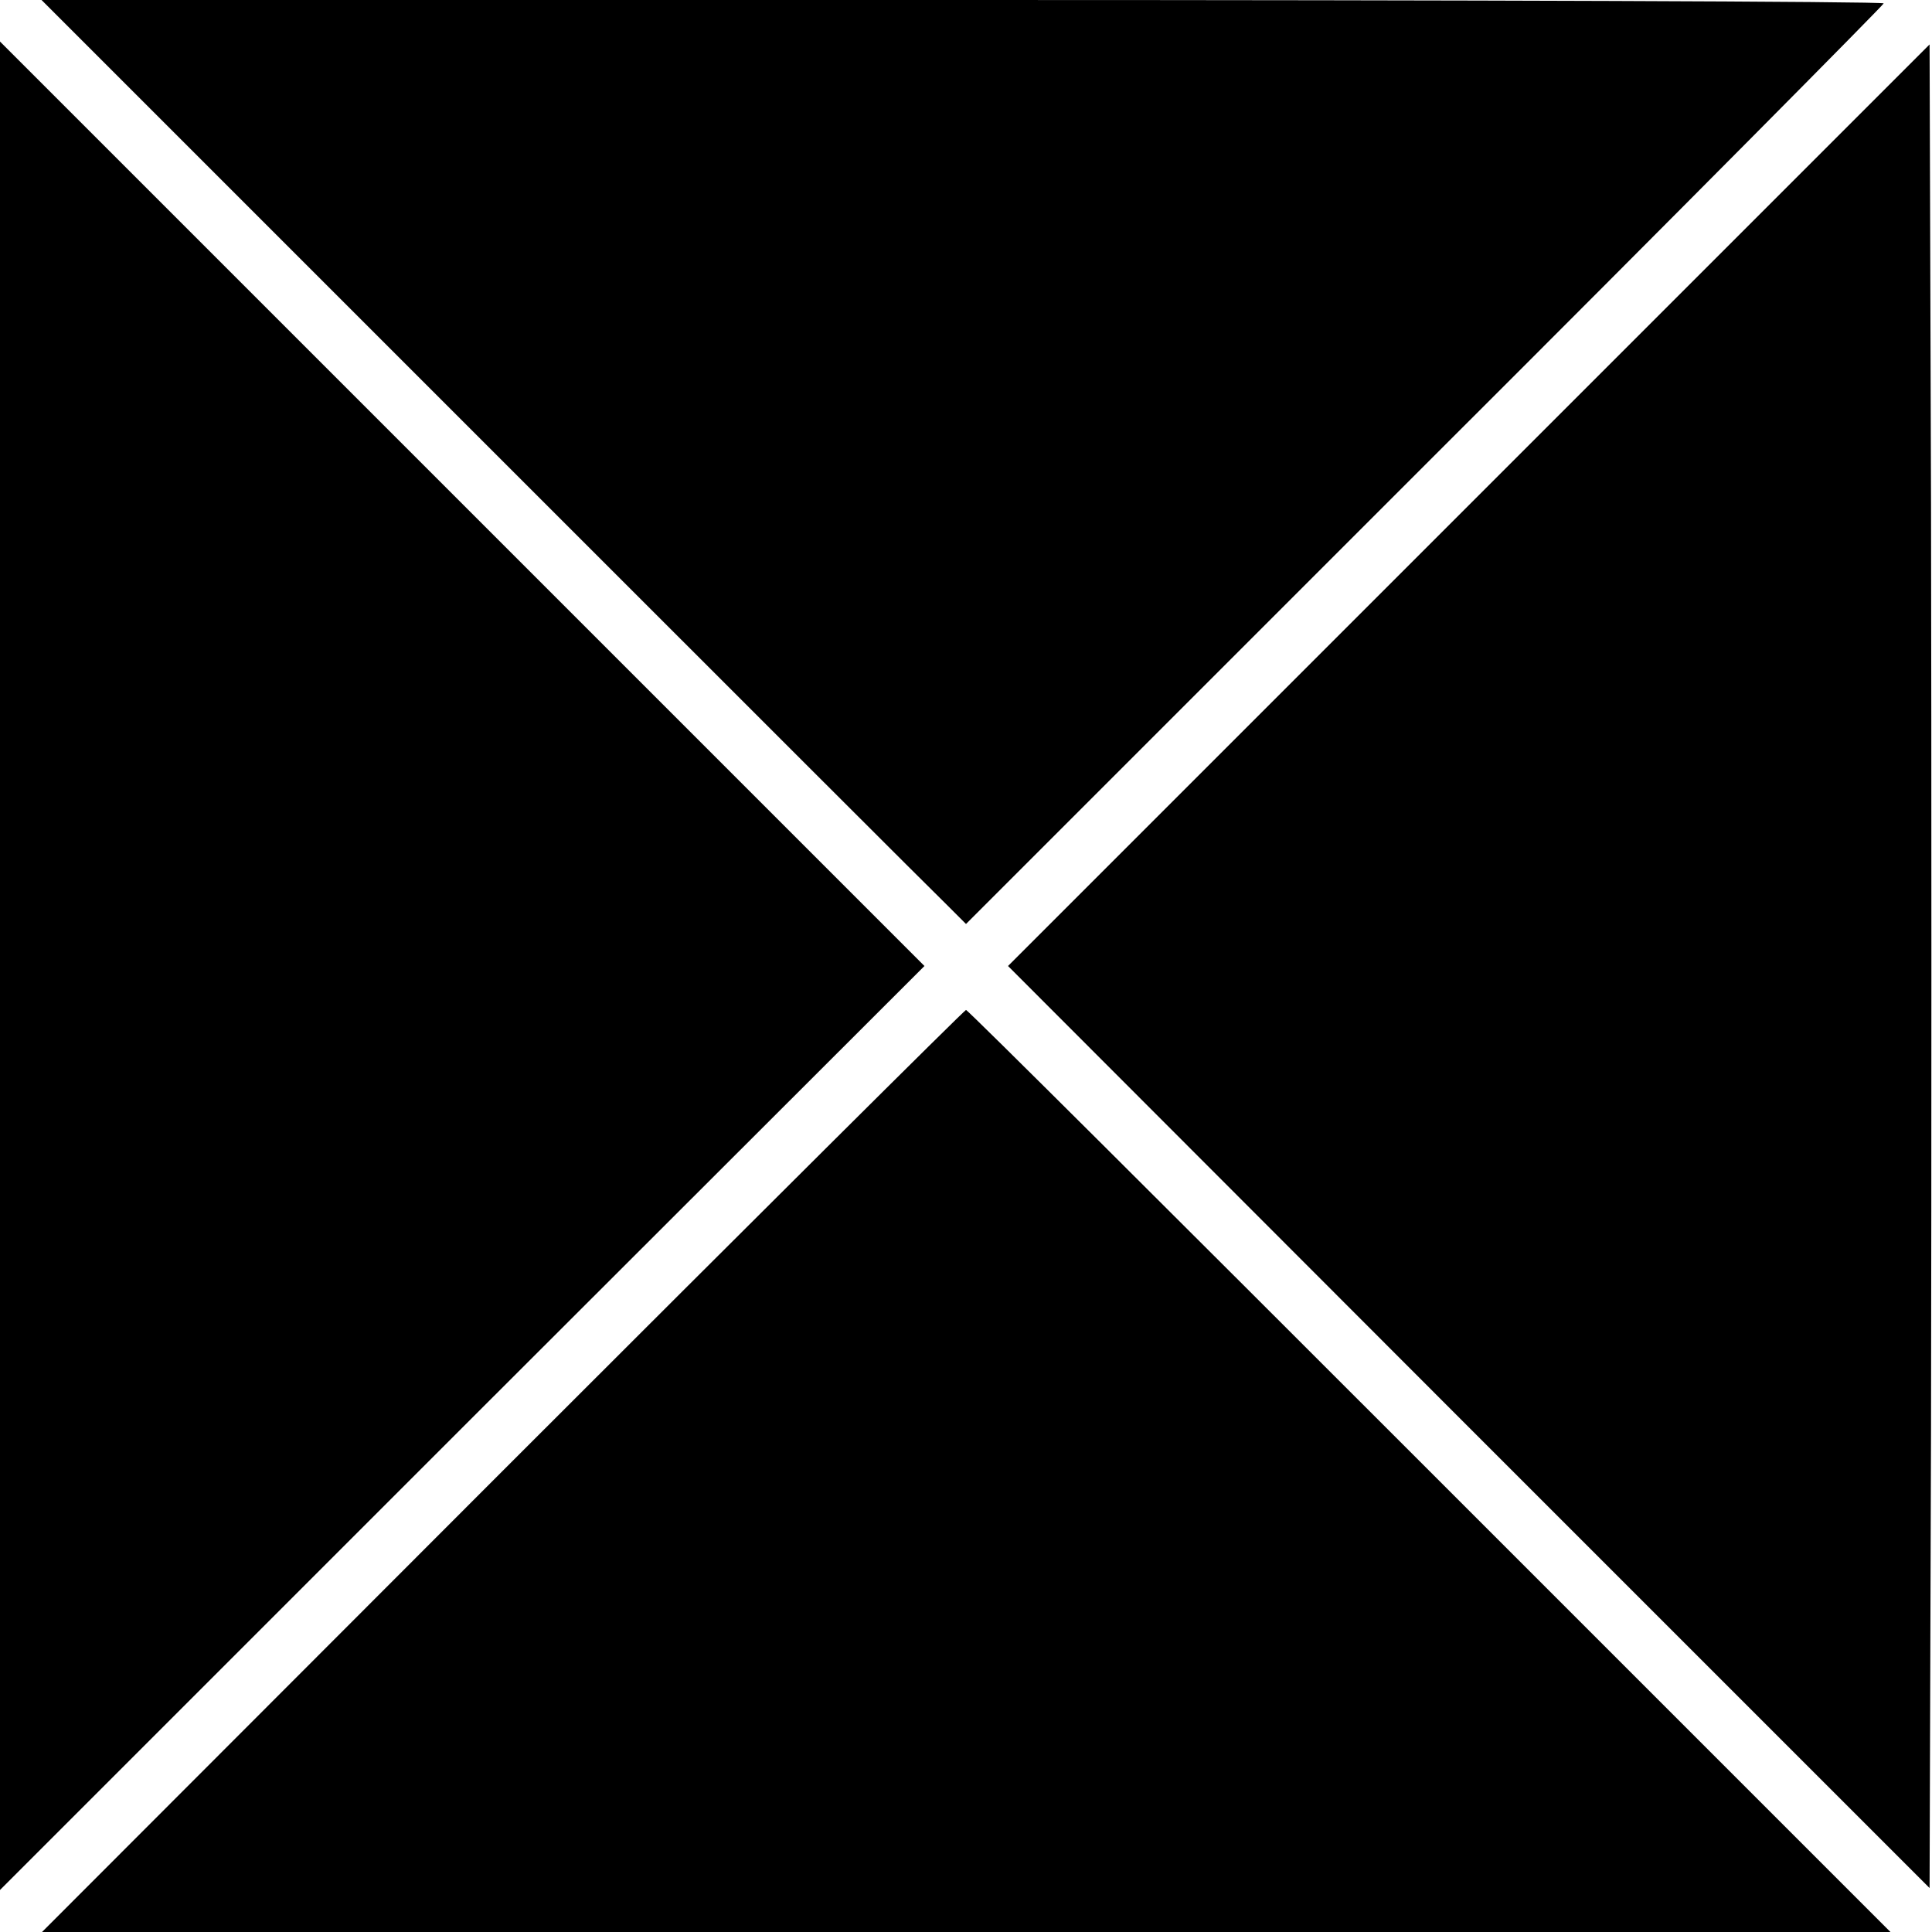 <?xml version="1.0" standalone="no"?>
<!DOCTYPE svg PUBLIC "-//W3C//DTD SVG 20010904//EN"
 "http://www.w3.org/TR/2001/REC-SVG-20010904/DTD/svg10.dtd">
<svg version="1.0" xmlns="http://www.w3.org/2000/svg"
 width="400pt" height="400pt" viewBox="0 0 400 400"
 preserveAspectRatio="xMidYMid meet">
<g transform="translate(0,400) scale(0.1,-0.1)"
fill="#000000" stroke="none">
<path d="M1006 3080 c505 -505 936 -936 957 -956 l37 -37 950 950 c523 522
950 953 950 956 0 4 -858 7 -1907 7 l-1907 0 920 -920z"/>
<path d="M0 2000 l0 -1913 957 957 957 956 -957 957 -957 957 0 -1914z"/>
<path d="M3041 2954 l-954 -954 954 -955 954 -954 3 955 c1 525 1 1383 0 1908
l-3 954 -954 -954z"/>
<path d="M1041 955 l-954 -955 1913 0 1914 0 -955 955 c-525 525 -956 955
-959 954 -3 0 -434 -429 -959 -954z"/>
</g>
</svg>
